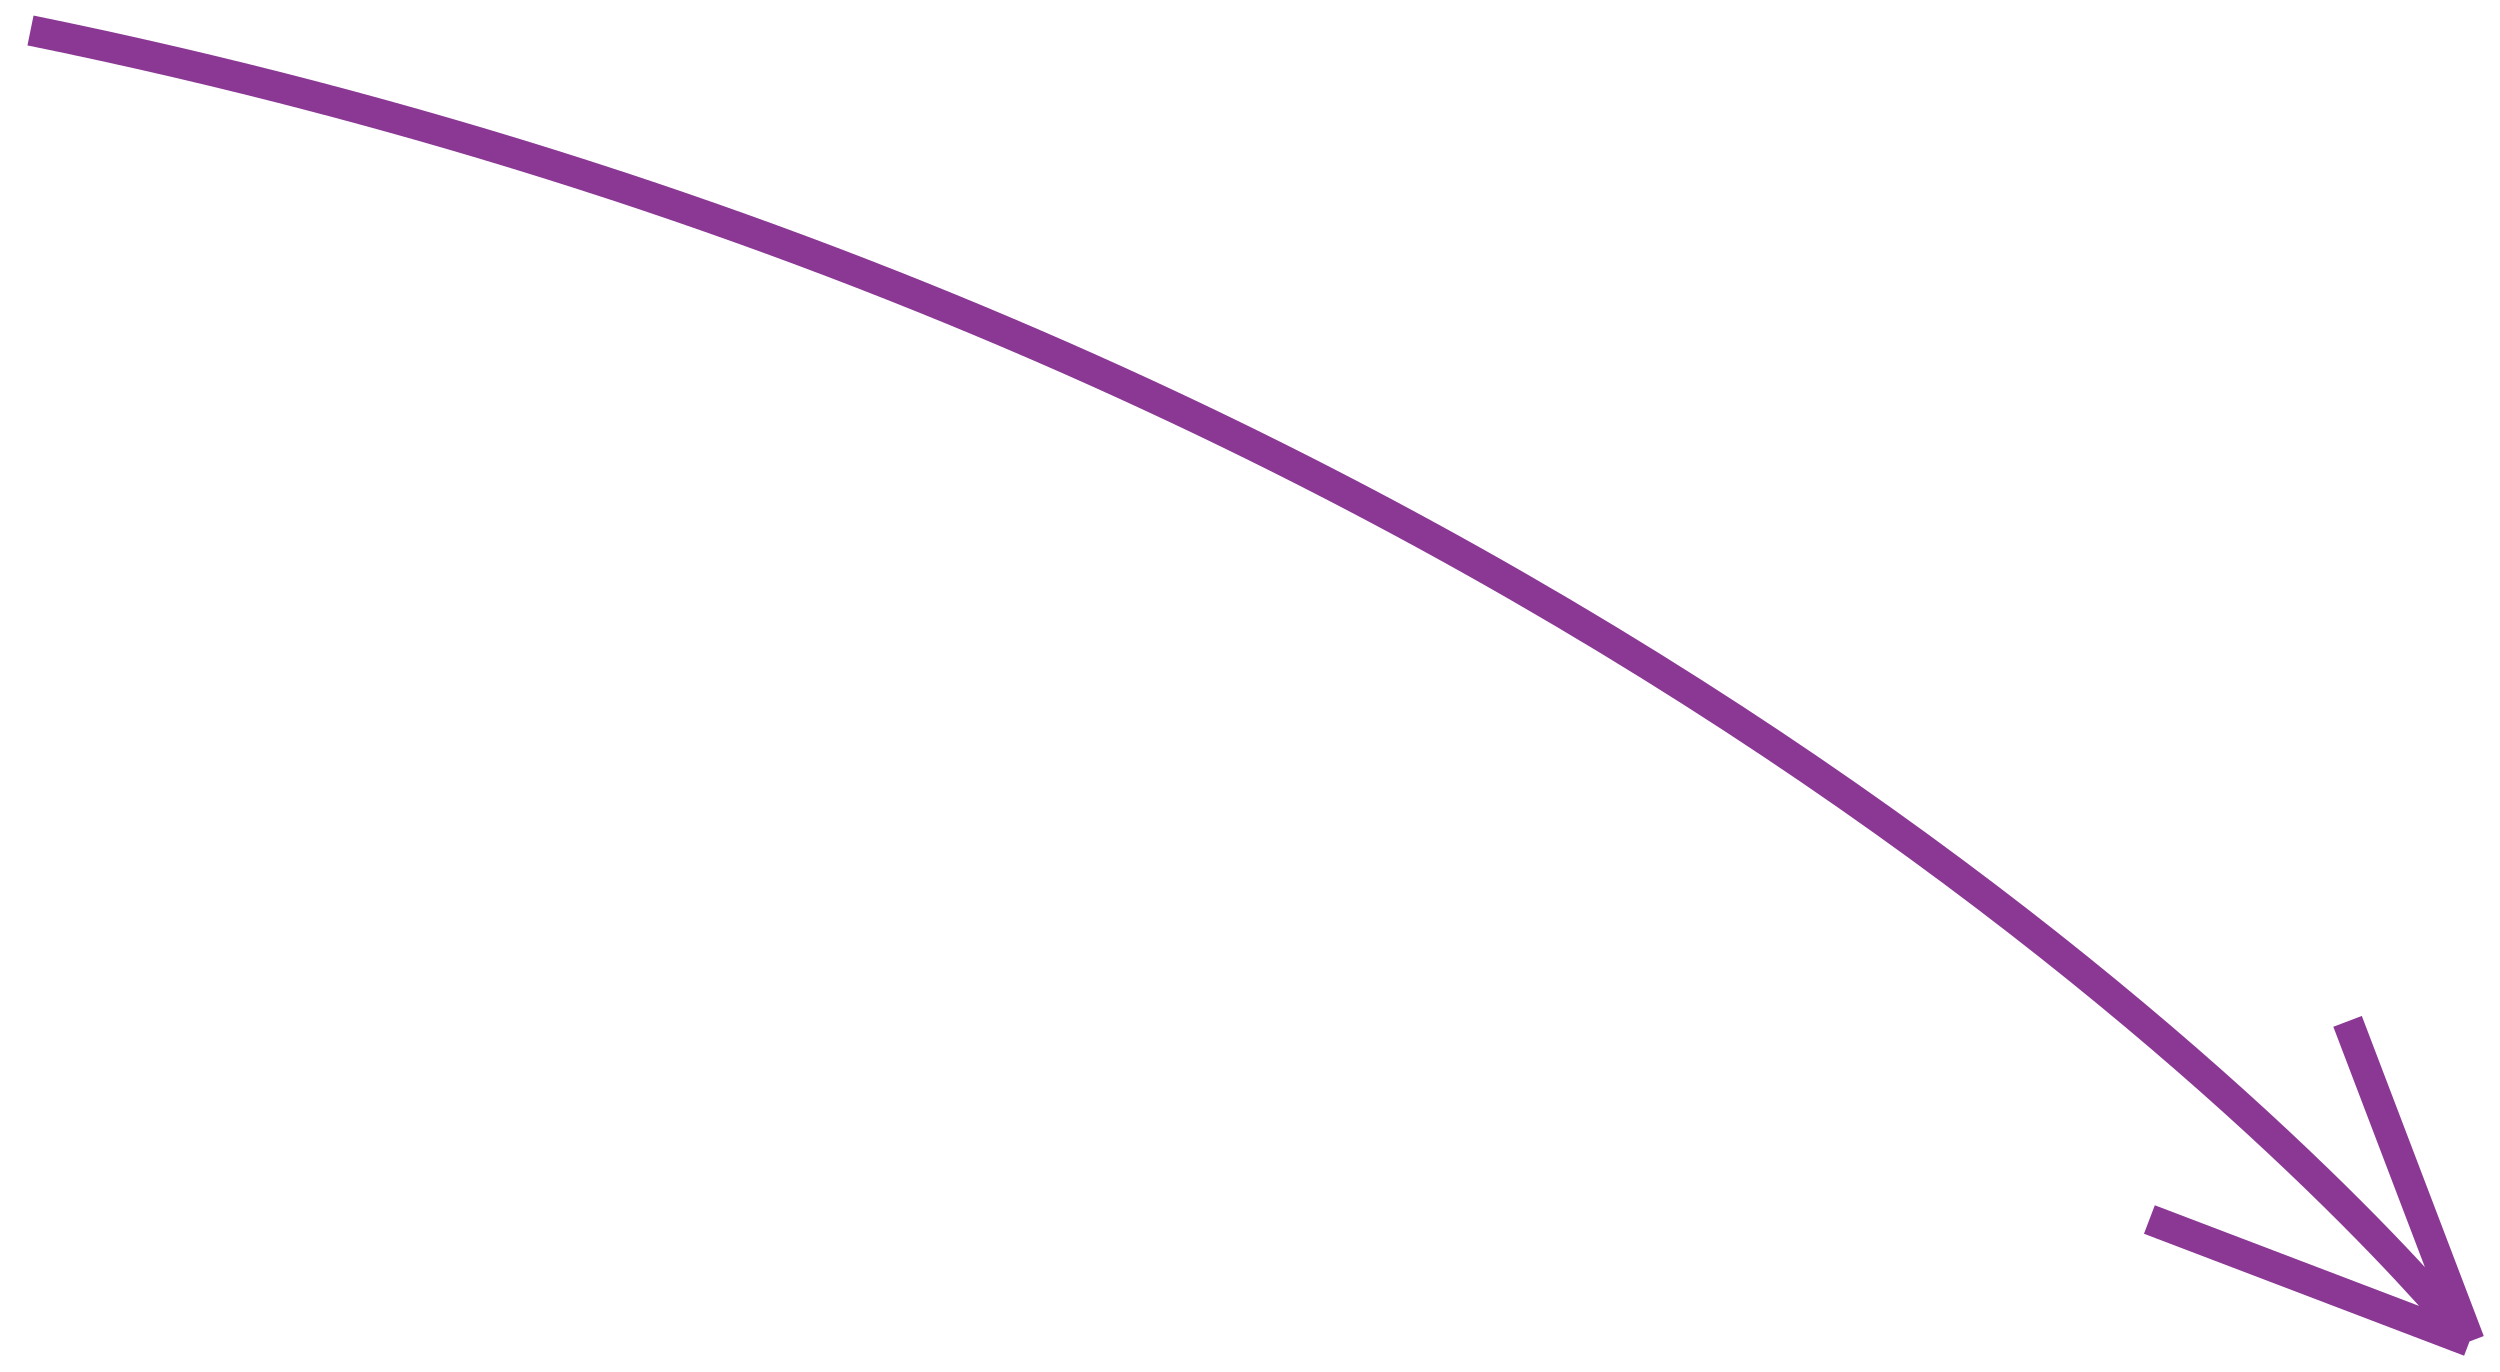 <?xml version="1.0" encoding="UTF-8"?> <svg xmlns="http://www.w3.org/2000/svg" width="82" height="45" viewBox="0 0 82 45" fill="none"> <path d="M1 1C52.5 11.5 78.535 40.863 81 44M81 44L77 33.5M81 44L70.5 40" stroke="#8A3894"></path> </svg> 